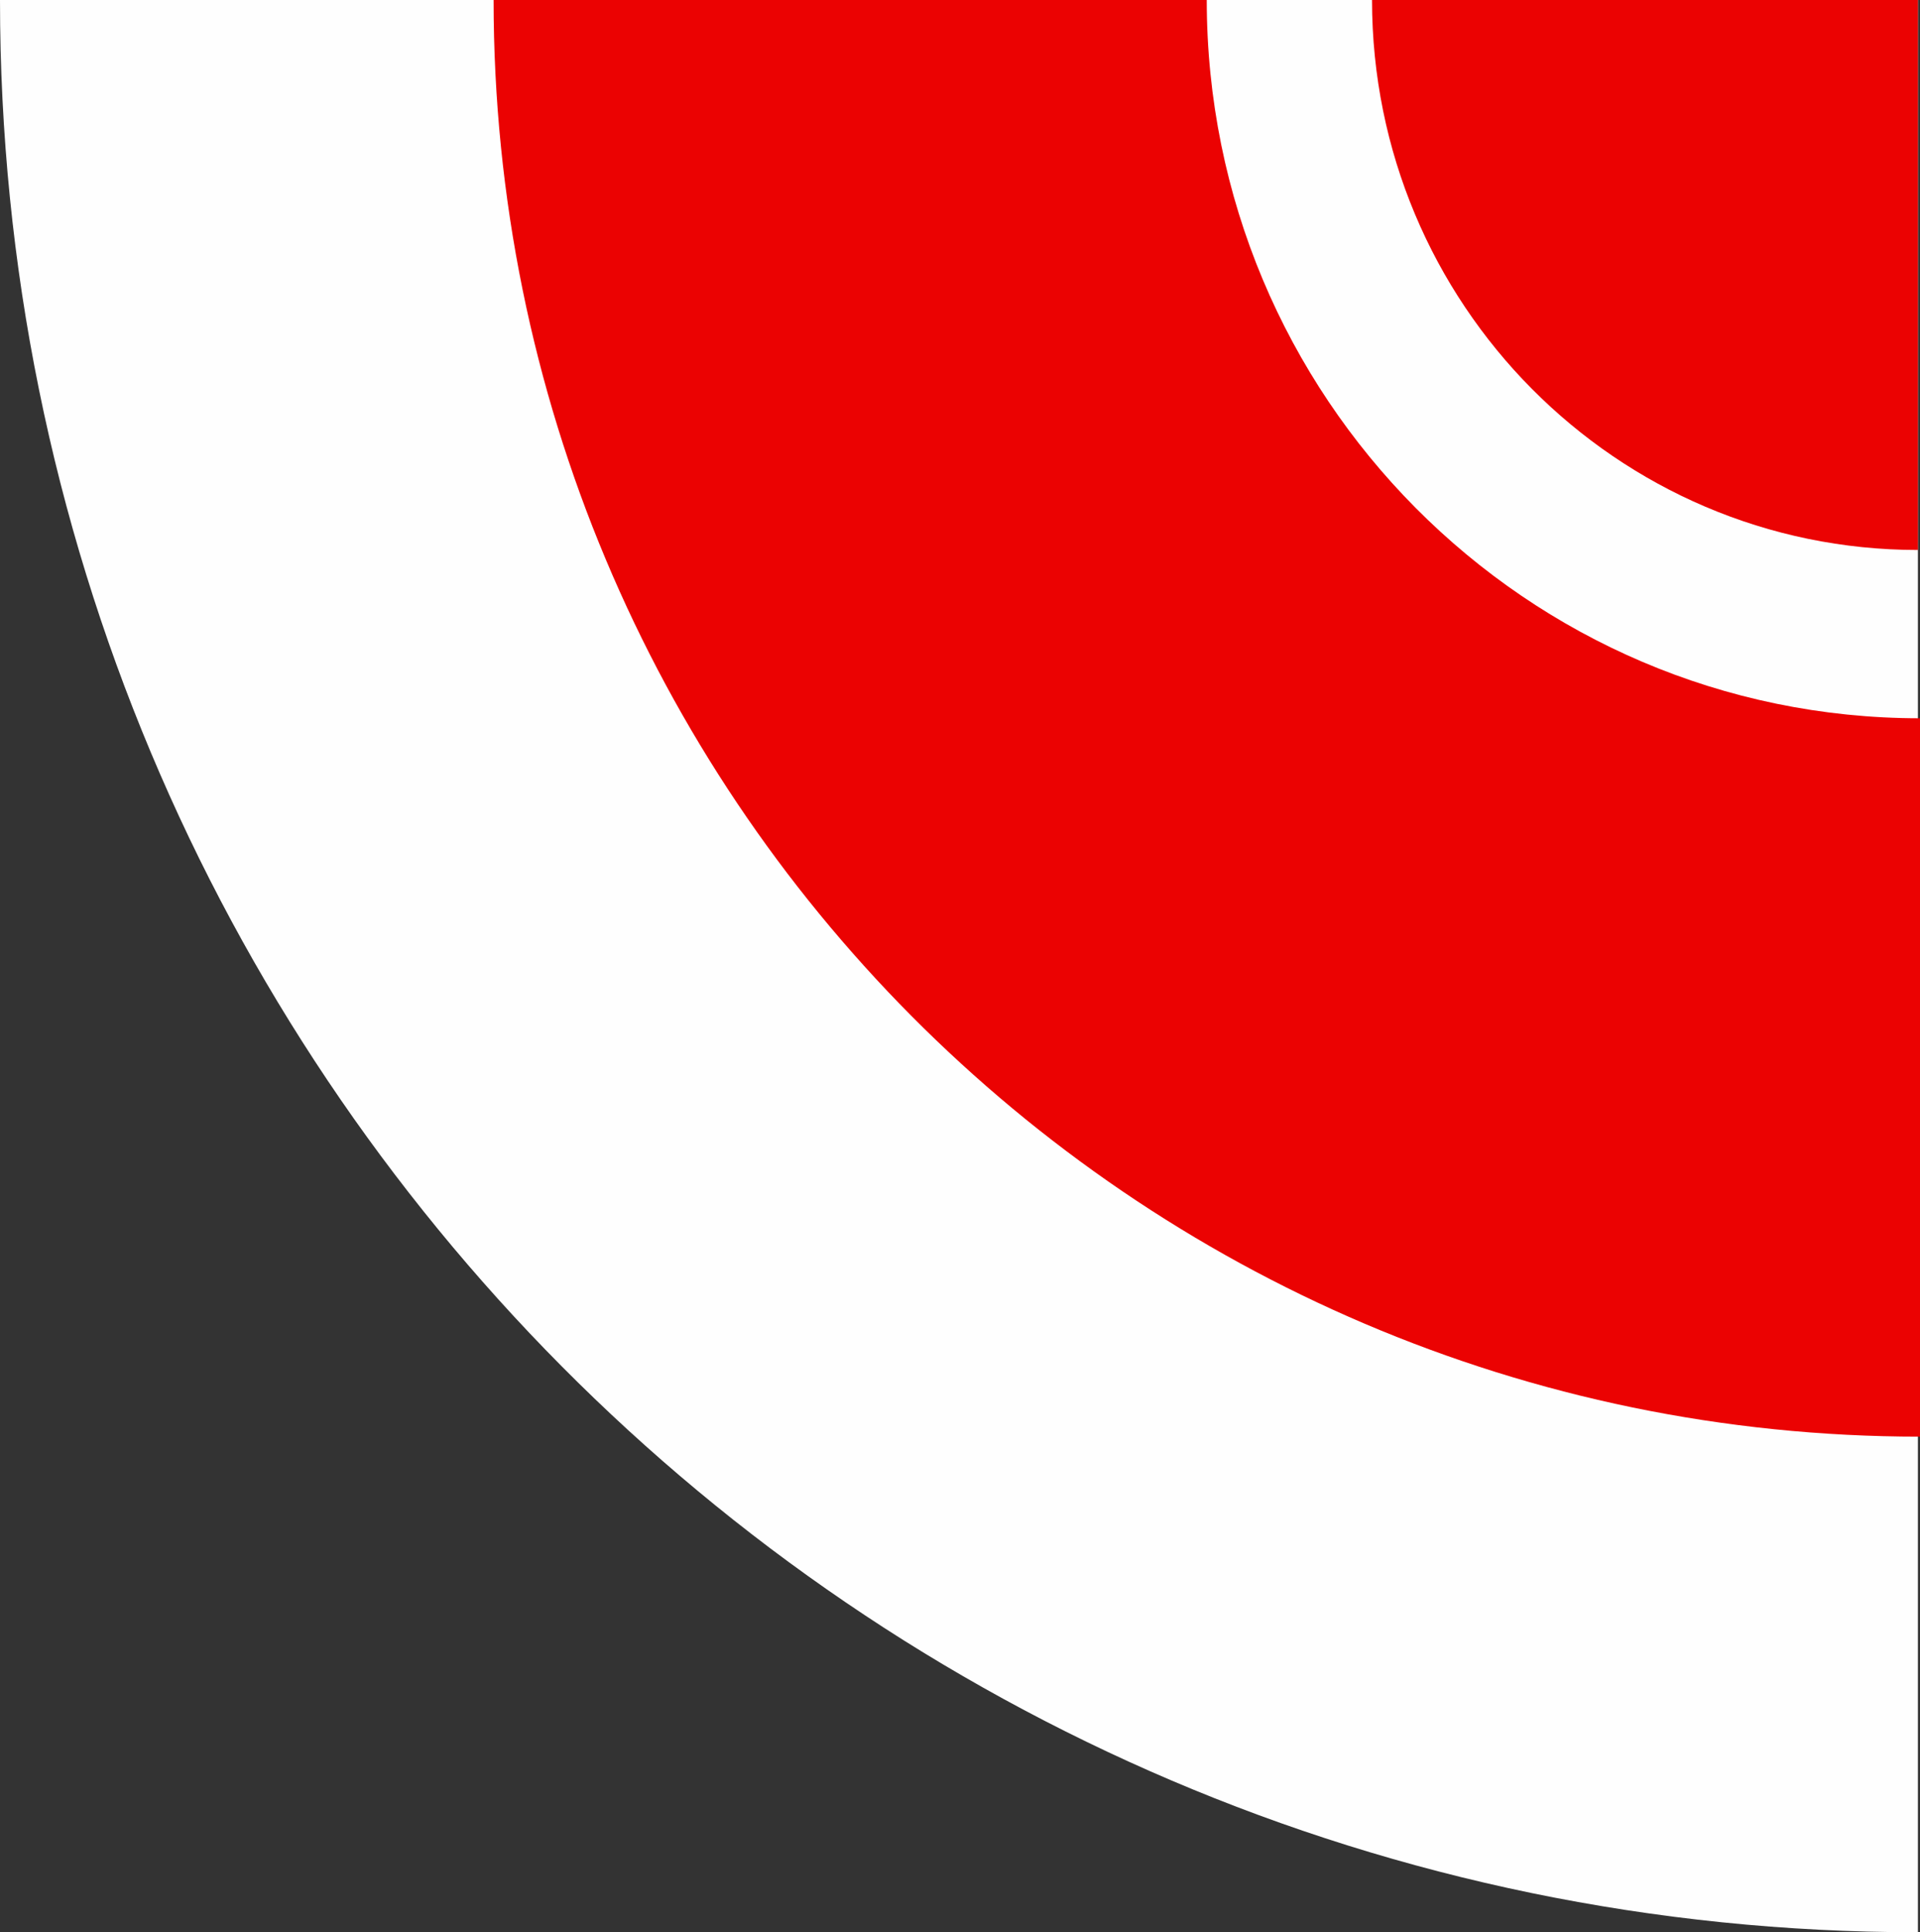 <?xml version="1.0" encoding="UTF-8"?>
<svg width="918px" height="924px" viewBox="0 0 918 924" version="1.1" xmlns="http://www.w3.org/2000/svg" xmlns:xlink="http://www.w3.org/1999/xlink">
    <rect x="0" y="0" width="918" height="924" fill="#333333" stroke="none"/>
    <!-- Generator: Sketch 61.2 (89653) - https://sketch.com -->
    <title>Group Copy 2</title>
    <desc>Created with Sketch.</desc>
    <g id="Mailsignatur" stroke="none" stroke-width="1" fill="none" fill-rule="evenodd">
        <g id="Apple-TV" transform="translate(-1002, 0)">
            <g id="Group-Copy-2" transform="translate(1002, 0)">
                <path d="M917,924 L917,0 L0,0 C0,510.311 410.513,924 917,924" id="Fill-6" fill="#FEFEFE"></path>
                <path d="M918,687 L918,343.478 C729.641,343.478 576.978,189.716 576.978,0 L236,0 C236,379.418 541.325,687 918,687" id="Fill-8" fill="#EB0202"></path>
                <path d="M656,0 C656,145.234 772.841,263 917,263 L917,0 L656,0 Z" id="Fill-10" fill="#EB0202"></path>
            </g>
        </g>
    </g>
</svg>